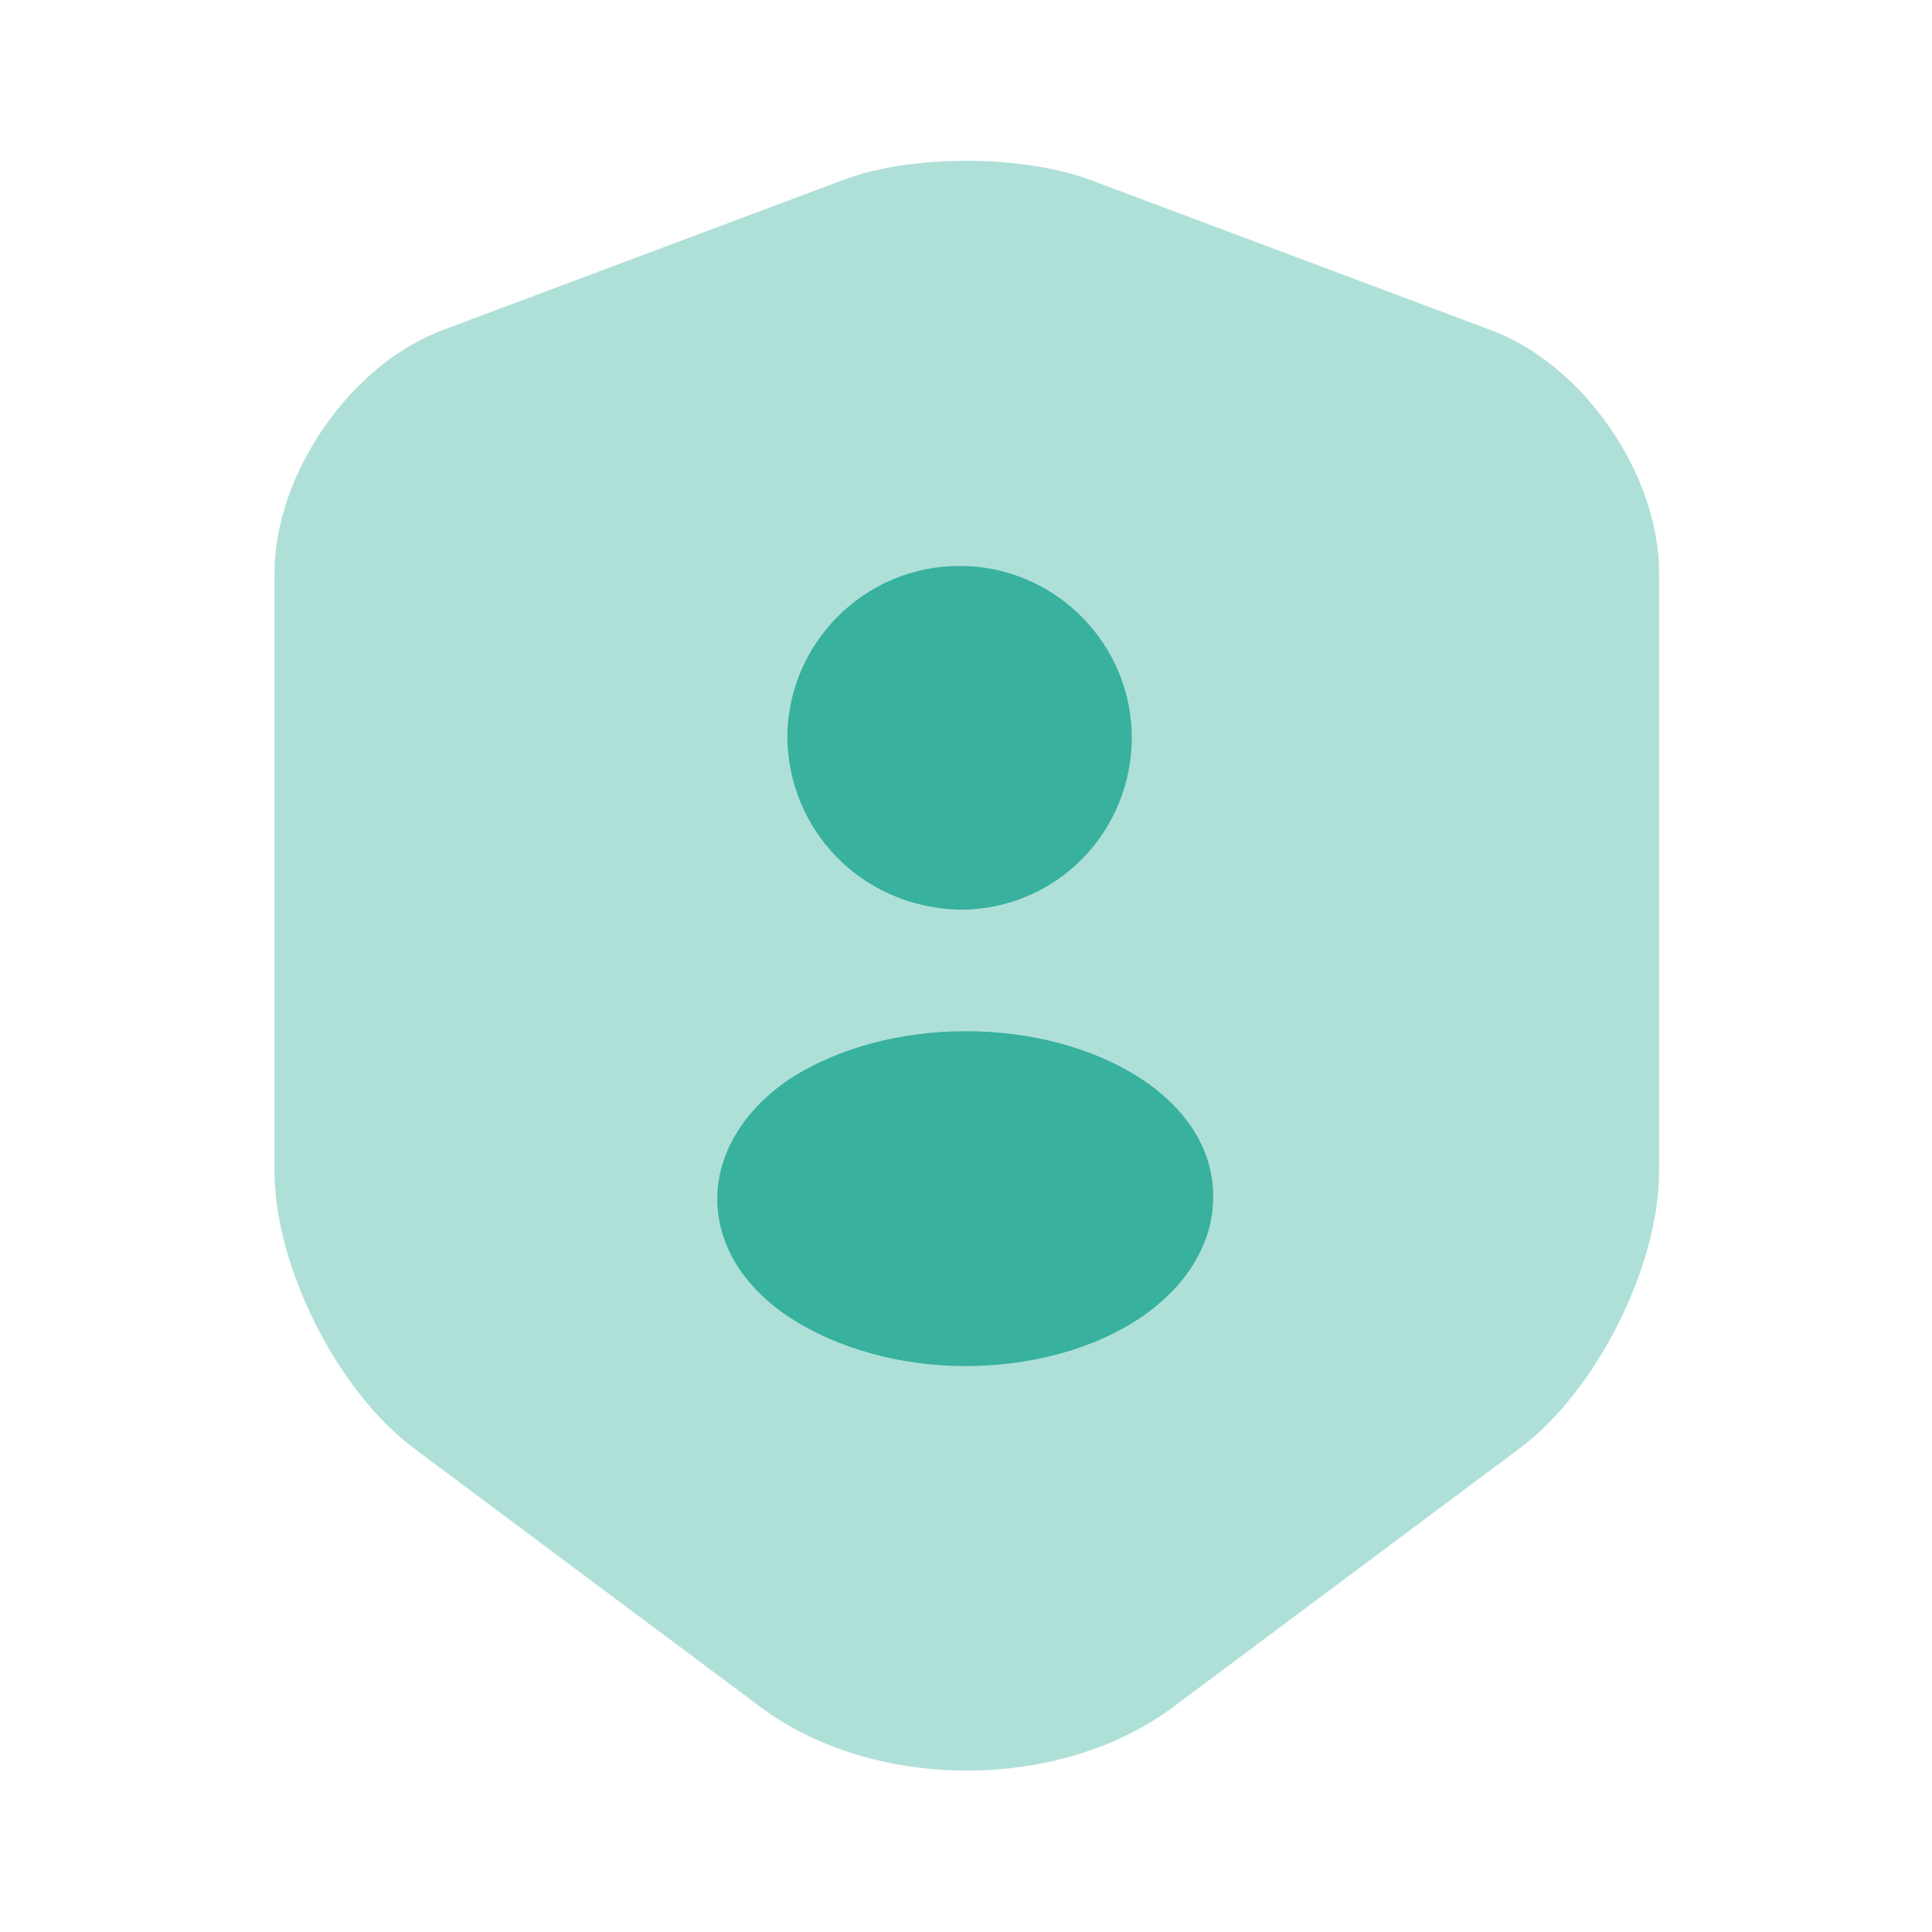 <?xml version="1.0" encoding="UTF-8"?> <svg xmlns="http://www.w3.org/2000/svg" width="100" height="100" viewBox="0 0 100 100" fill="none"><g clip-path="url(#clip0_126_26)"><path opacity="0.4" d="M43.709 9.292L22.917 17.084C18.126 18.875 14.209 24.542 14.209 29.667V60.625C14.209 65.542 17.459 72 21.417 74.959L39.334 88.334C45.209 92.75 54.876 92.75 60.751 88.334L78.667 74.959C82.626 72 85.876 65.542 85.876 60.625V29.667C85.876 24.542 81.959 18.875 77.167 17.084L56.376 9.292C52.834 8 47.167 8 43.709 9.292Z" fill="#38B19F"></path><path d="M49.584 47.083C49.668 47.083 49.751 47.083 49.834 47.083H49.918H50.001C54.793 46.917 58.543 43.042 58.584 38.208C58.584 33.292 54.584 29.292 49.668 29.292C44.751 29.292 40.751 33.292 40.751 38.208C40.834 43 44.584 46.917 49.584 47.083Z" fill="#38B19F"></path><path d="M59.126 55.875C54.084 52.542 45.917 52.542 40.834 55.875C38.5 57.459 37.126 59.709 37.126 62.042C37.126 64.417 38.459 66.584 40.834 68.167C43.375 69.834 46.667 70.709 49.959 70.709C53.25 70.709 56.584 69.875 59.084 68.167C61.417 66.584 62.792 64.334 62.792 62C62.834 59.625 61.501 57.459 59.126 55.875Z" fill="#38B19F"></path></g><defs><clipPath id="clip0_126_26"><rect width="100" height="100" fill="white"></rect></clipPath></defs></svg> 
